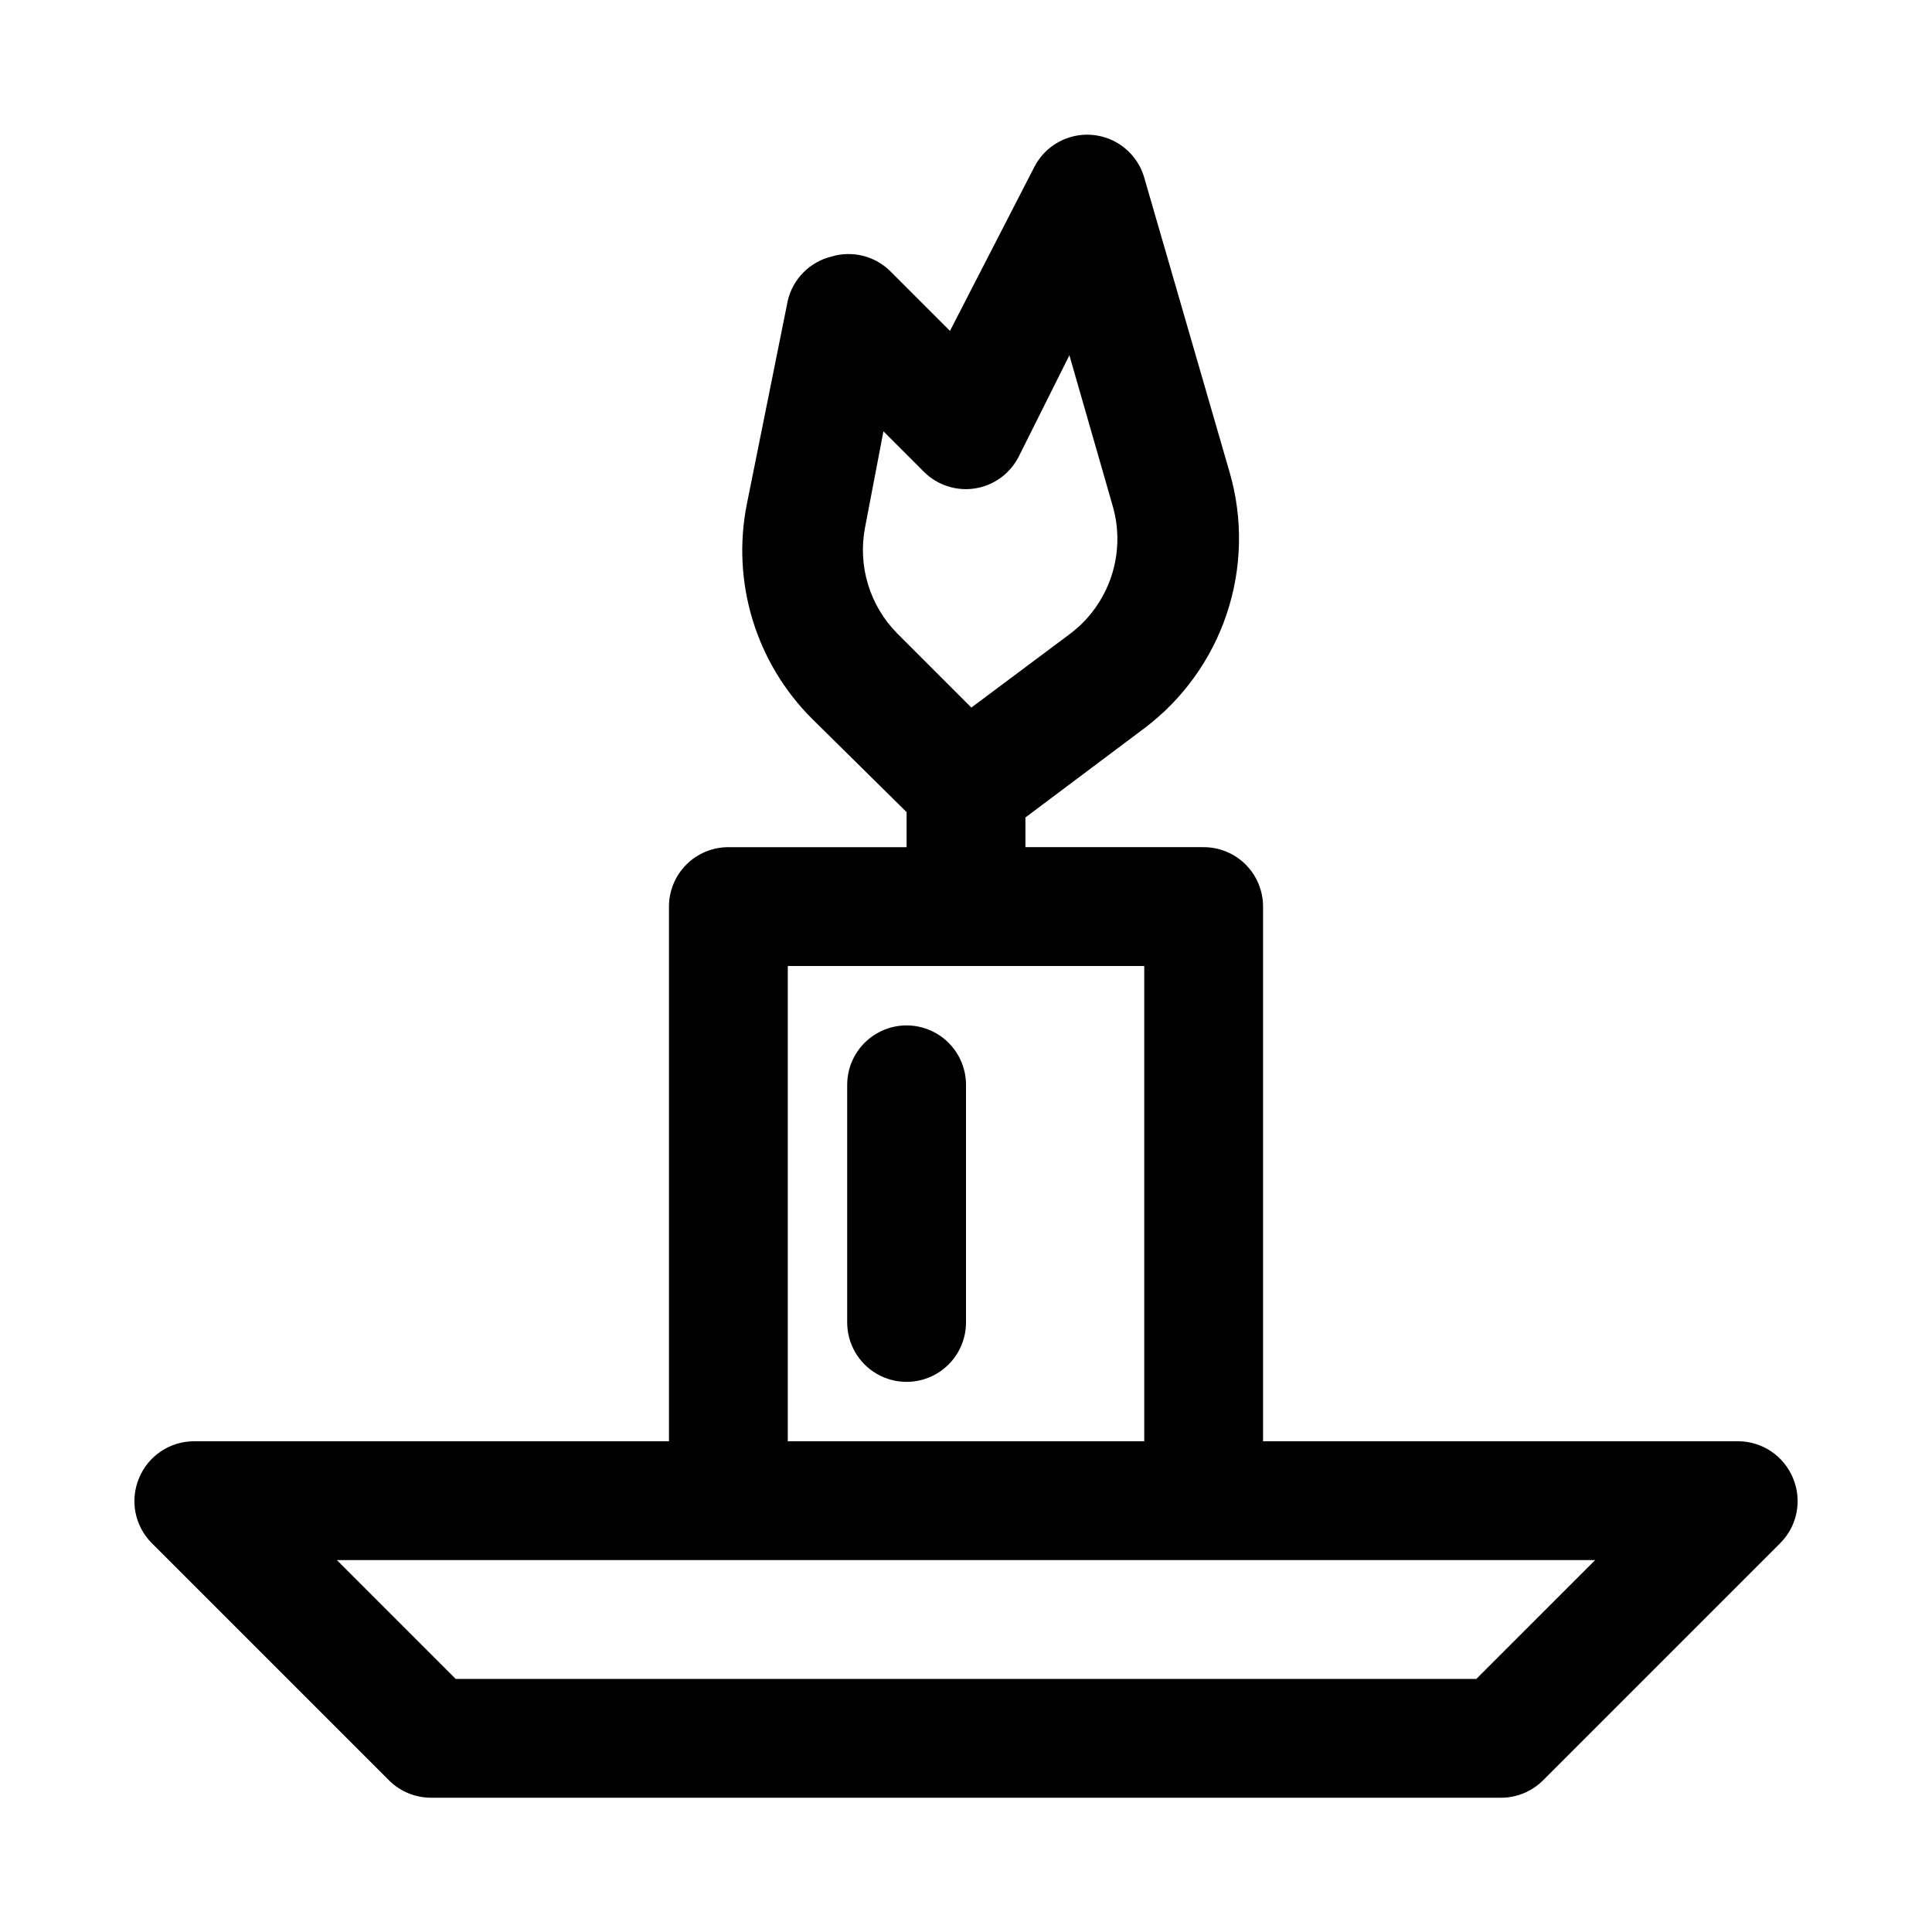 <?xml version="1.0" encoding="UTF-8"?>
<!-- Uploaded to: SVG Repo, www.svgrepo.com, Generator: SVG Repo Mixer Tools -->
<svg fill="#000000" width="800px" height="800px" version="1.1" viewBox="144 144 512 512" xmlns="http://www.w3.org/2000/svg">
 <path d="m619.16 535.71c-1.184-2.875-3.188-5.336-5.766-7.07-2.578-1.738-5.609-2.676-8.719-2.691h-125.95v-141.7c0-4.176-1.66-8.18-4.609-11.133-2.953-2.953-6.961-4.609-11.133-4.609h-47.234v-7.871l31.488-23.617c10.188-7.664 17.809-18.238 21.855-30.328 4.051-12.086 4.332-25.121 0.816-37.371l-22.672-78.25c-1.172-4.062-3.93-7.481-7.652-9.488-3.723-2.008-8.098-2.434-12.137-1.18-4.039 1.25-7.402 4.074-9.336 7.836l-22.359 43.453-15.742-15.742v-0.004c-2.019-2.023-4.551-3.457-7.324-4.152-2.777-0.691-5.688-0.617-8.422 0.219-2.797 0.699-5.352 2.16-7.379 4.215-2.027 2.055-3.449 4.625-4.113 7.434l-10.863 54.004c-4.09 20.648 2.41 41.977 17.32 56.836l25.031 24.719v9.289h-47.23c-4.176 0-8.18 1.656-11.133 4.609s-4.613 6.957-4.613 11.133v141.7h-125.95c-3.106 0.016-6.141 0.953-8.719 2.691-2.578 1.734-4.582 4.195-5.766 7.07-1.203 2.867-1.535 6.027-0.945 9.082 0.59 3.055 2.07 5.867 4.254 8.082l62.977 62.977v-0.004c2.969 2.949 6.992 4.59 11.176 4.566h283.39c4.184 0.023 8.207-1.617 11.18-4.566l62.977-62.977-0.004 0.004c2.188-2.215 3.668-5.027 4.254-8.082 0.59-3.055 0.258-6.215-0.945-9.082zm-245.92-251.9 4.879-25.508 10.707 10.707c3.586 3.594 8.688 5.234 13.695 4.41 4.973-0.832 9.246-3.992 11.496-8.504l13.383-26.766 11.492 39.988v0.004c1.758 6.125 1.617 12.641-0.406 18.684-2.027 6.047-5.836 11.332-10.93 15.164l-26.137 19.523-19.68-19.68c-7.269-7.375-10.449-17.852-8.5-28.023zm-20.469 116.19h94.465v125.95l-94.465-0.004zm182.47 188.93h-270.48l-31.488-31.488h333.46zm-135.24-157.44v62.977-0.004c0 5.625-3.004 10.824-7.875 13.637s-10.871 2.812-15.742 0c-4.871-2.812-7.871-8.012-7.871-13.637v-62.973c0-5.625 3-10.824 7.871-13.637 4.871-2.812 10.871-2.812 15.742 0s7.875 8.012 7.875 13.637z"/>
</svg>
